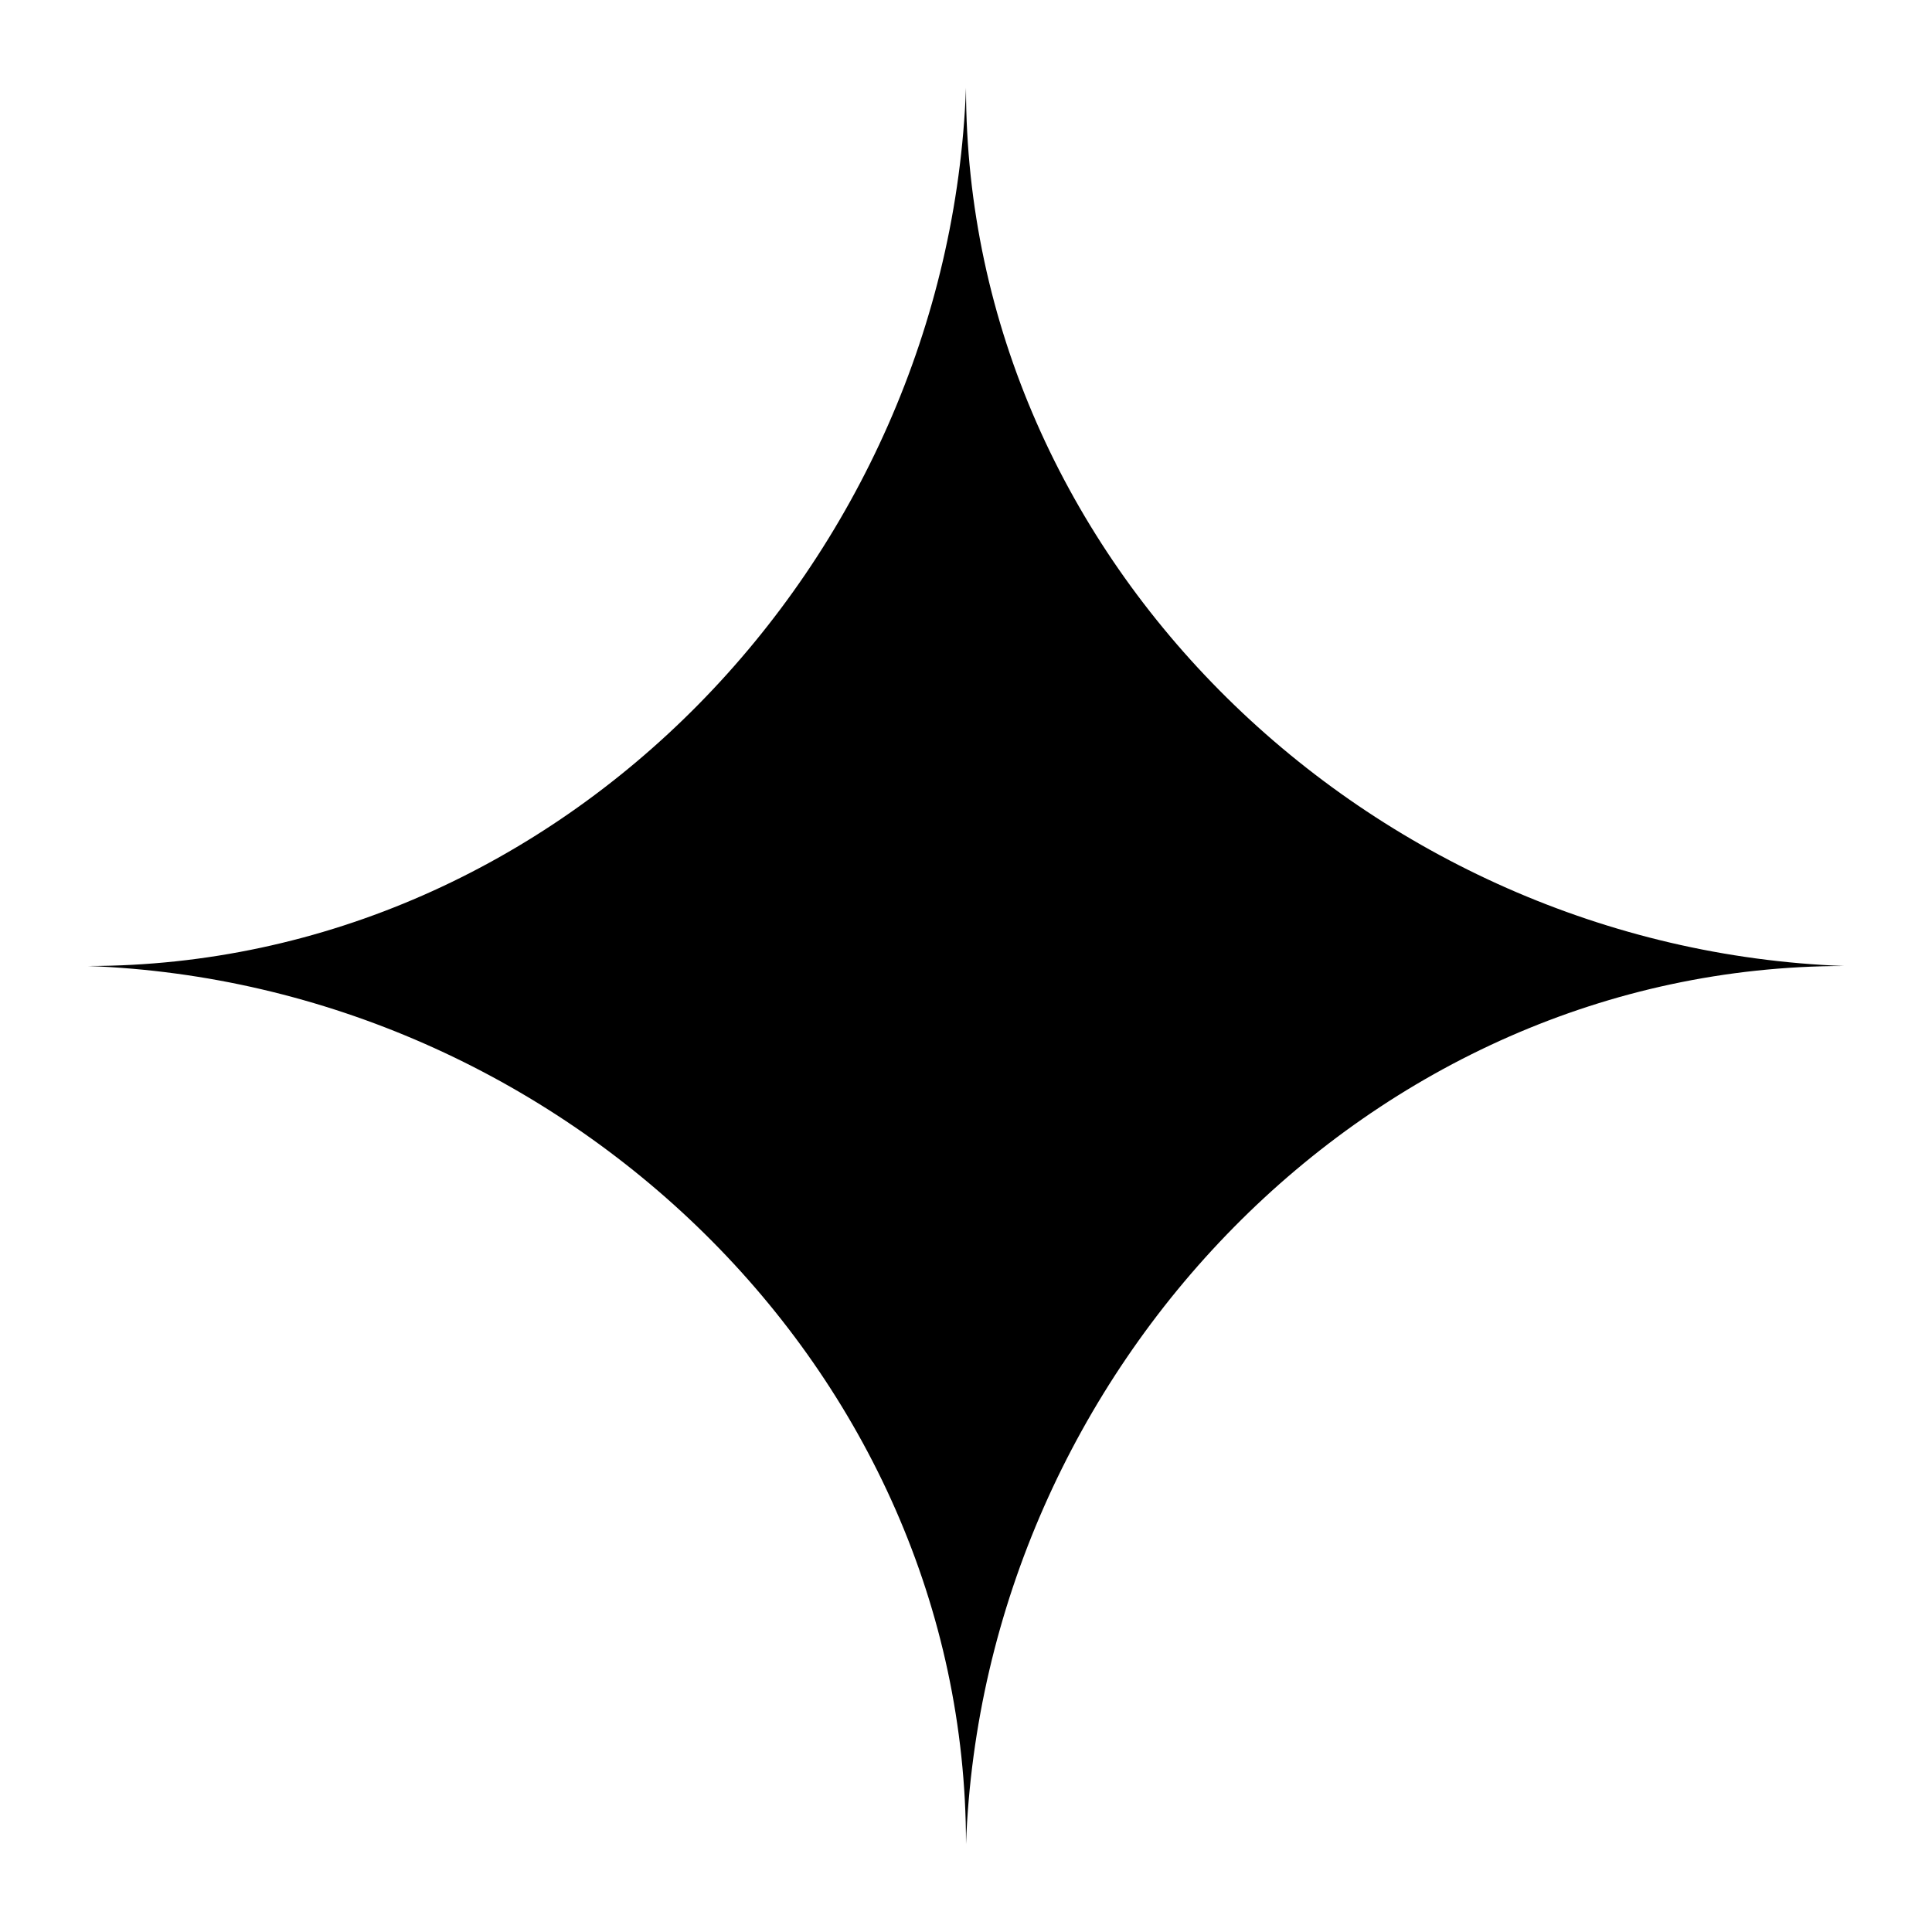 <?xml version="1.0" encoding="utf-8"?>
<svg xmlns="http://www.w3.org/2000/svg" version="1.1" viewBox="0 0 11 11">
  
  <g>
    <g id="Calque_1">
      <path d="M5.5.5c0,2.7,2.3,4.9,5,5-2.7,0-4.9,2.3-5,5,0-2.7-2.3-4.9-5-5,2.7,0,4.9-2.3,5-5Z"/>
    </g>
  </g>
</svg>